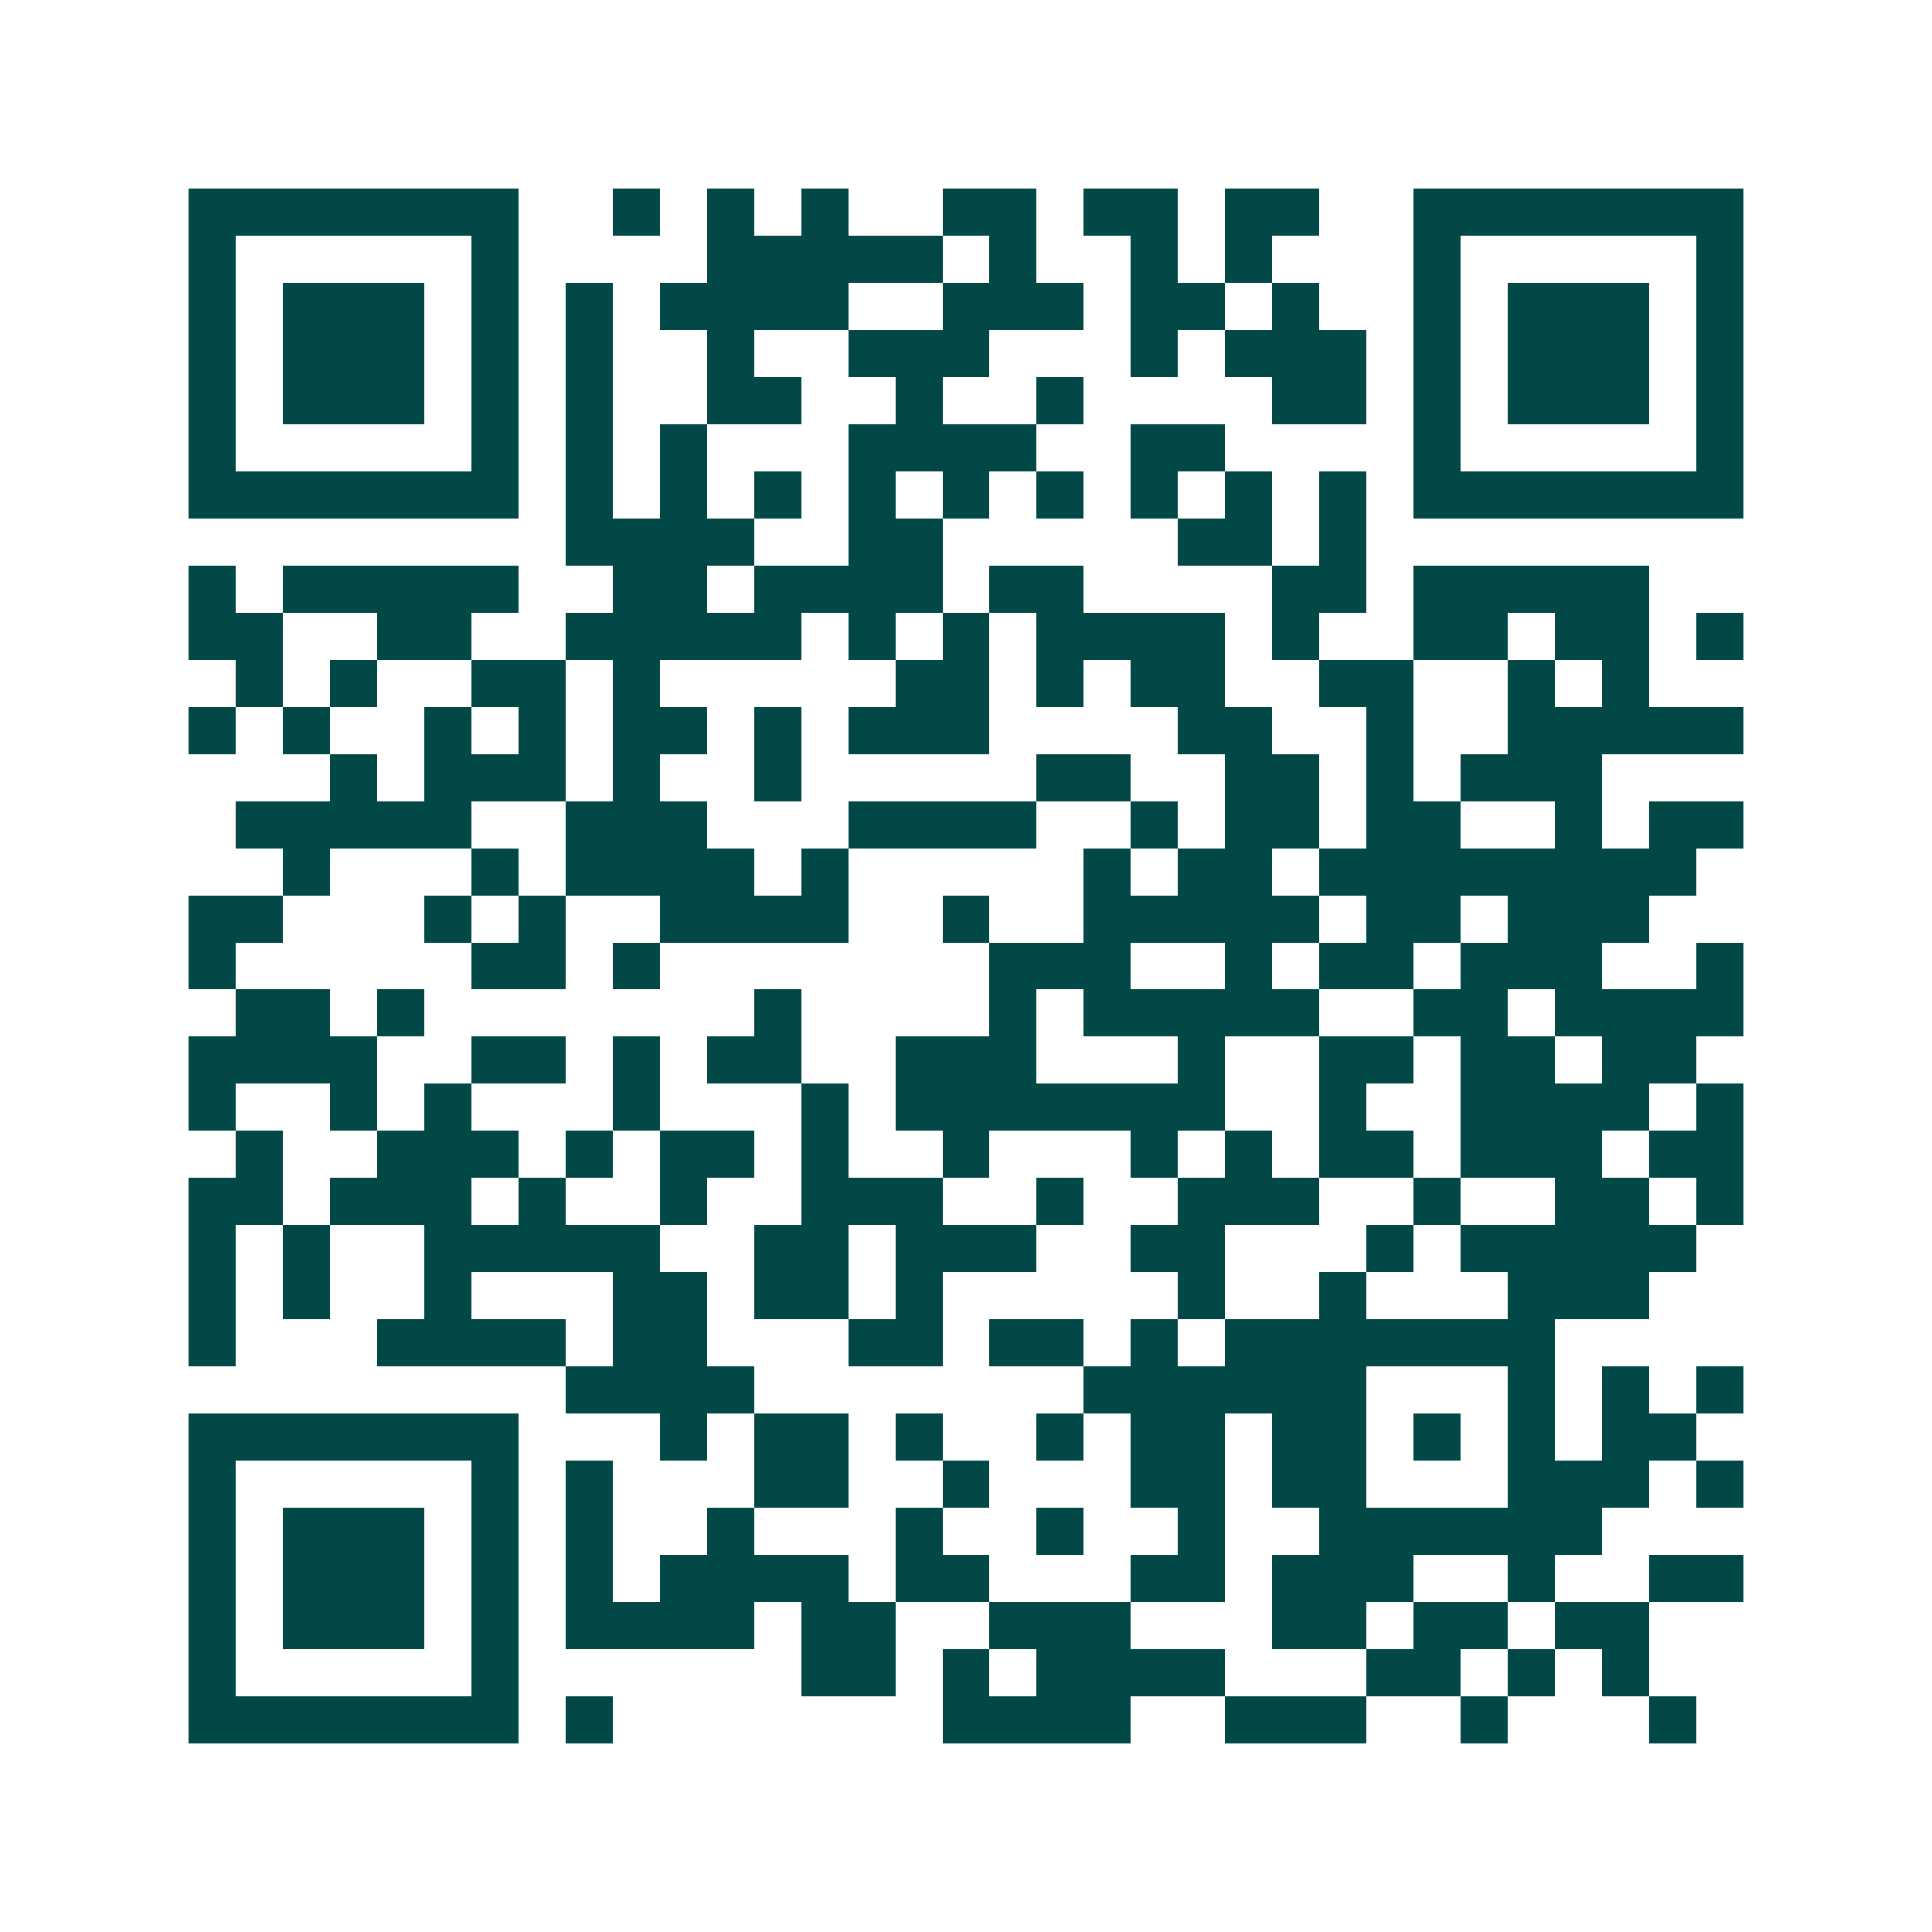<svg xmlns="http://www.w3.org/2000/svg" width="200" height="200" viewBox="0 0 41 41" shape-rendering="crispEdges"><path fill="#ffffff" d="M0 0h41v41H0z"/><path stroke="#014847" d="M4 4.5h7m2 0h1m1 0h1m1 0h1m2 0h2m1 0h2m1 0h2m2 0h7M4 5.5h1m5 0h1m4 0h5m1 0h1m2 0h1m1 0h1m3 0h1m5 0h1M4 6.5h1m1 0h3m1 0h1m1 0h1m1 0h4m2 0h3m1 0h2m1 0h1m2 0h1m1 0h3m1 0h1M4 7.5h1m1 0h3m1 0h1m1 0h1m2 0h1m2 0h3m3 0h1m1 0h3m1 0h1m1 0h3m1 0h1M4 8.5h1m1 0h3m1 0h1m1 0h1m2 0h2m2 0h1m2 0h1m4 0h2m1 0h1m1 0h3m1 0h1M4 9.5h1m5 0h1m1 0h1m1 0h1m3 0h4m2 0h2m4 0h1m5 0h1M4 10.5h7m1 0h1m1 0h1m1 0h1m1 0h1m1 0h1m1 0h1m1 0h1m1 0h1m1 0h1m1 0h7M12 11.5h4m2 0h2m5 0h2m1 0h1M4 12.5h1m1 0h5m2 0h2m1 0h4m1 0h2m4 0h2m1 0h5M4 13.5h2m2 0h2m2 0h5m1 0h1m1 0h1m1 0h4m1 0h1m2 0h2m1 0h2m1 0h1M5 14.5h1m1 0h1m2 0h2m1 0h1m5 0h2m1 0h1m1 0h2m2 0h2m2 0h1m1 0h1M4 15.5h1m1 0h1m2 0h1m1 0h1m1 0h2m1 0h1m1 0h3m4 0h2m2 0h1m2 0h5M7 16.5h1m1 0h3m1 0h1m2 0h1m5 0h2m2 0h2m1 0h1m1 0h3M5 17.5h5m2 0h3m3 0h4m2 0h1m1 0h2m1 0h2m2 0h1m1 0h2M6 18.5h1m3 0h1m1 0h4m1 0h1m5 0h1m1 0h2m1 0h8M4 19.5h2m3 0h1m1 0h1m2 0h4m2 0h1m2 0h5m1 0h2m1 0h3M4 20.5h1m5 0h2m1 0h1m7 0h3m2 0h1m1 0h2m1 0h3m2 0h1M5 21.5h2m1 0h1m7 0h1m4 0h1m1 0h5m2 0h2m1 0h4M4 22.5h4m2 0h2m1 0h1m1 0h2m2 0h3m3 0h1m2 0h2m1 0h2m1 0h2M4 23.5h1m2 0h1m1 0h1m3 0h1m3 0h1m1 0h7m2 0h1m2 0h4m1 0h1M5 24.5h1m2 0h3m1 0h1m1 0h2m1 0h1m2 0h1m3 0h1m1 0h1m1 0h2m1 0h3m1 0h2M4 25.5h2m1 0h3m1 0h1m2 0h1m2 0h3m2 0h1m2 0h3m2 0h1m2 0h2m1 0h1M4 26.5h1m1 0h1m2 0h5m2 0h2m1 0h3m2 0h2m3 0h1m1 0h5M4 27.5h1m1 0h1m2 0h1m3 0h2m1 0h2m1 0h1m5 0h1m2 0h1m3 0h3M4 28.5h1m3 0h4m1 0h2m3 0h2m1 0h2m1 0h1m1 0h7M12 29.5h4m7 0h6m3 0h1m1 0h1m1 0h1M4 30.5h7m3 0h1m1 0h2m1 0h1m2 0h1m1 0h2m1 0h2m1 0h1m1 0h1m1 0h2M4 31.5h1m5 0h1m1 0h1m3 0h2m2 0h1m3 0h2m1 0h2m3 0h3m1 0h1M4 32.5h1m1 0h3m1 0h1m1 0h1m2 0h1m3 0h1m2 0h1m2 0h1m2 0h6M4 33.5h1m1 0h3m1 0h1m1 0h1m1 0h4m1 0h2m3 0h2m1 0h3m2 0h1m2 0h2M4 34.5h1m1 0h3m1 0h1m1 0h4m1 0h2m2 0h3m3 0h2m1 0h2m1 0h2M4 35.5h1m5 0h1m6 0h2m1 0h1m1 0h4m3 0h2m1 0h1m1 0h1M4 36.5h7m1 0h1m7 0h4m2 0h3m2 0h1m3 0h1"/></svg>
